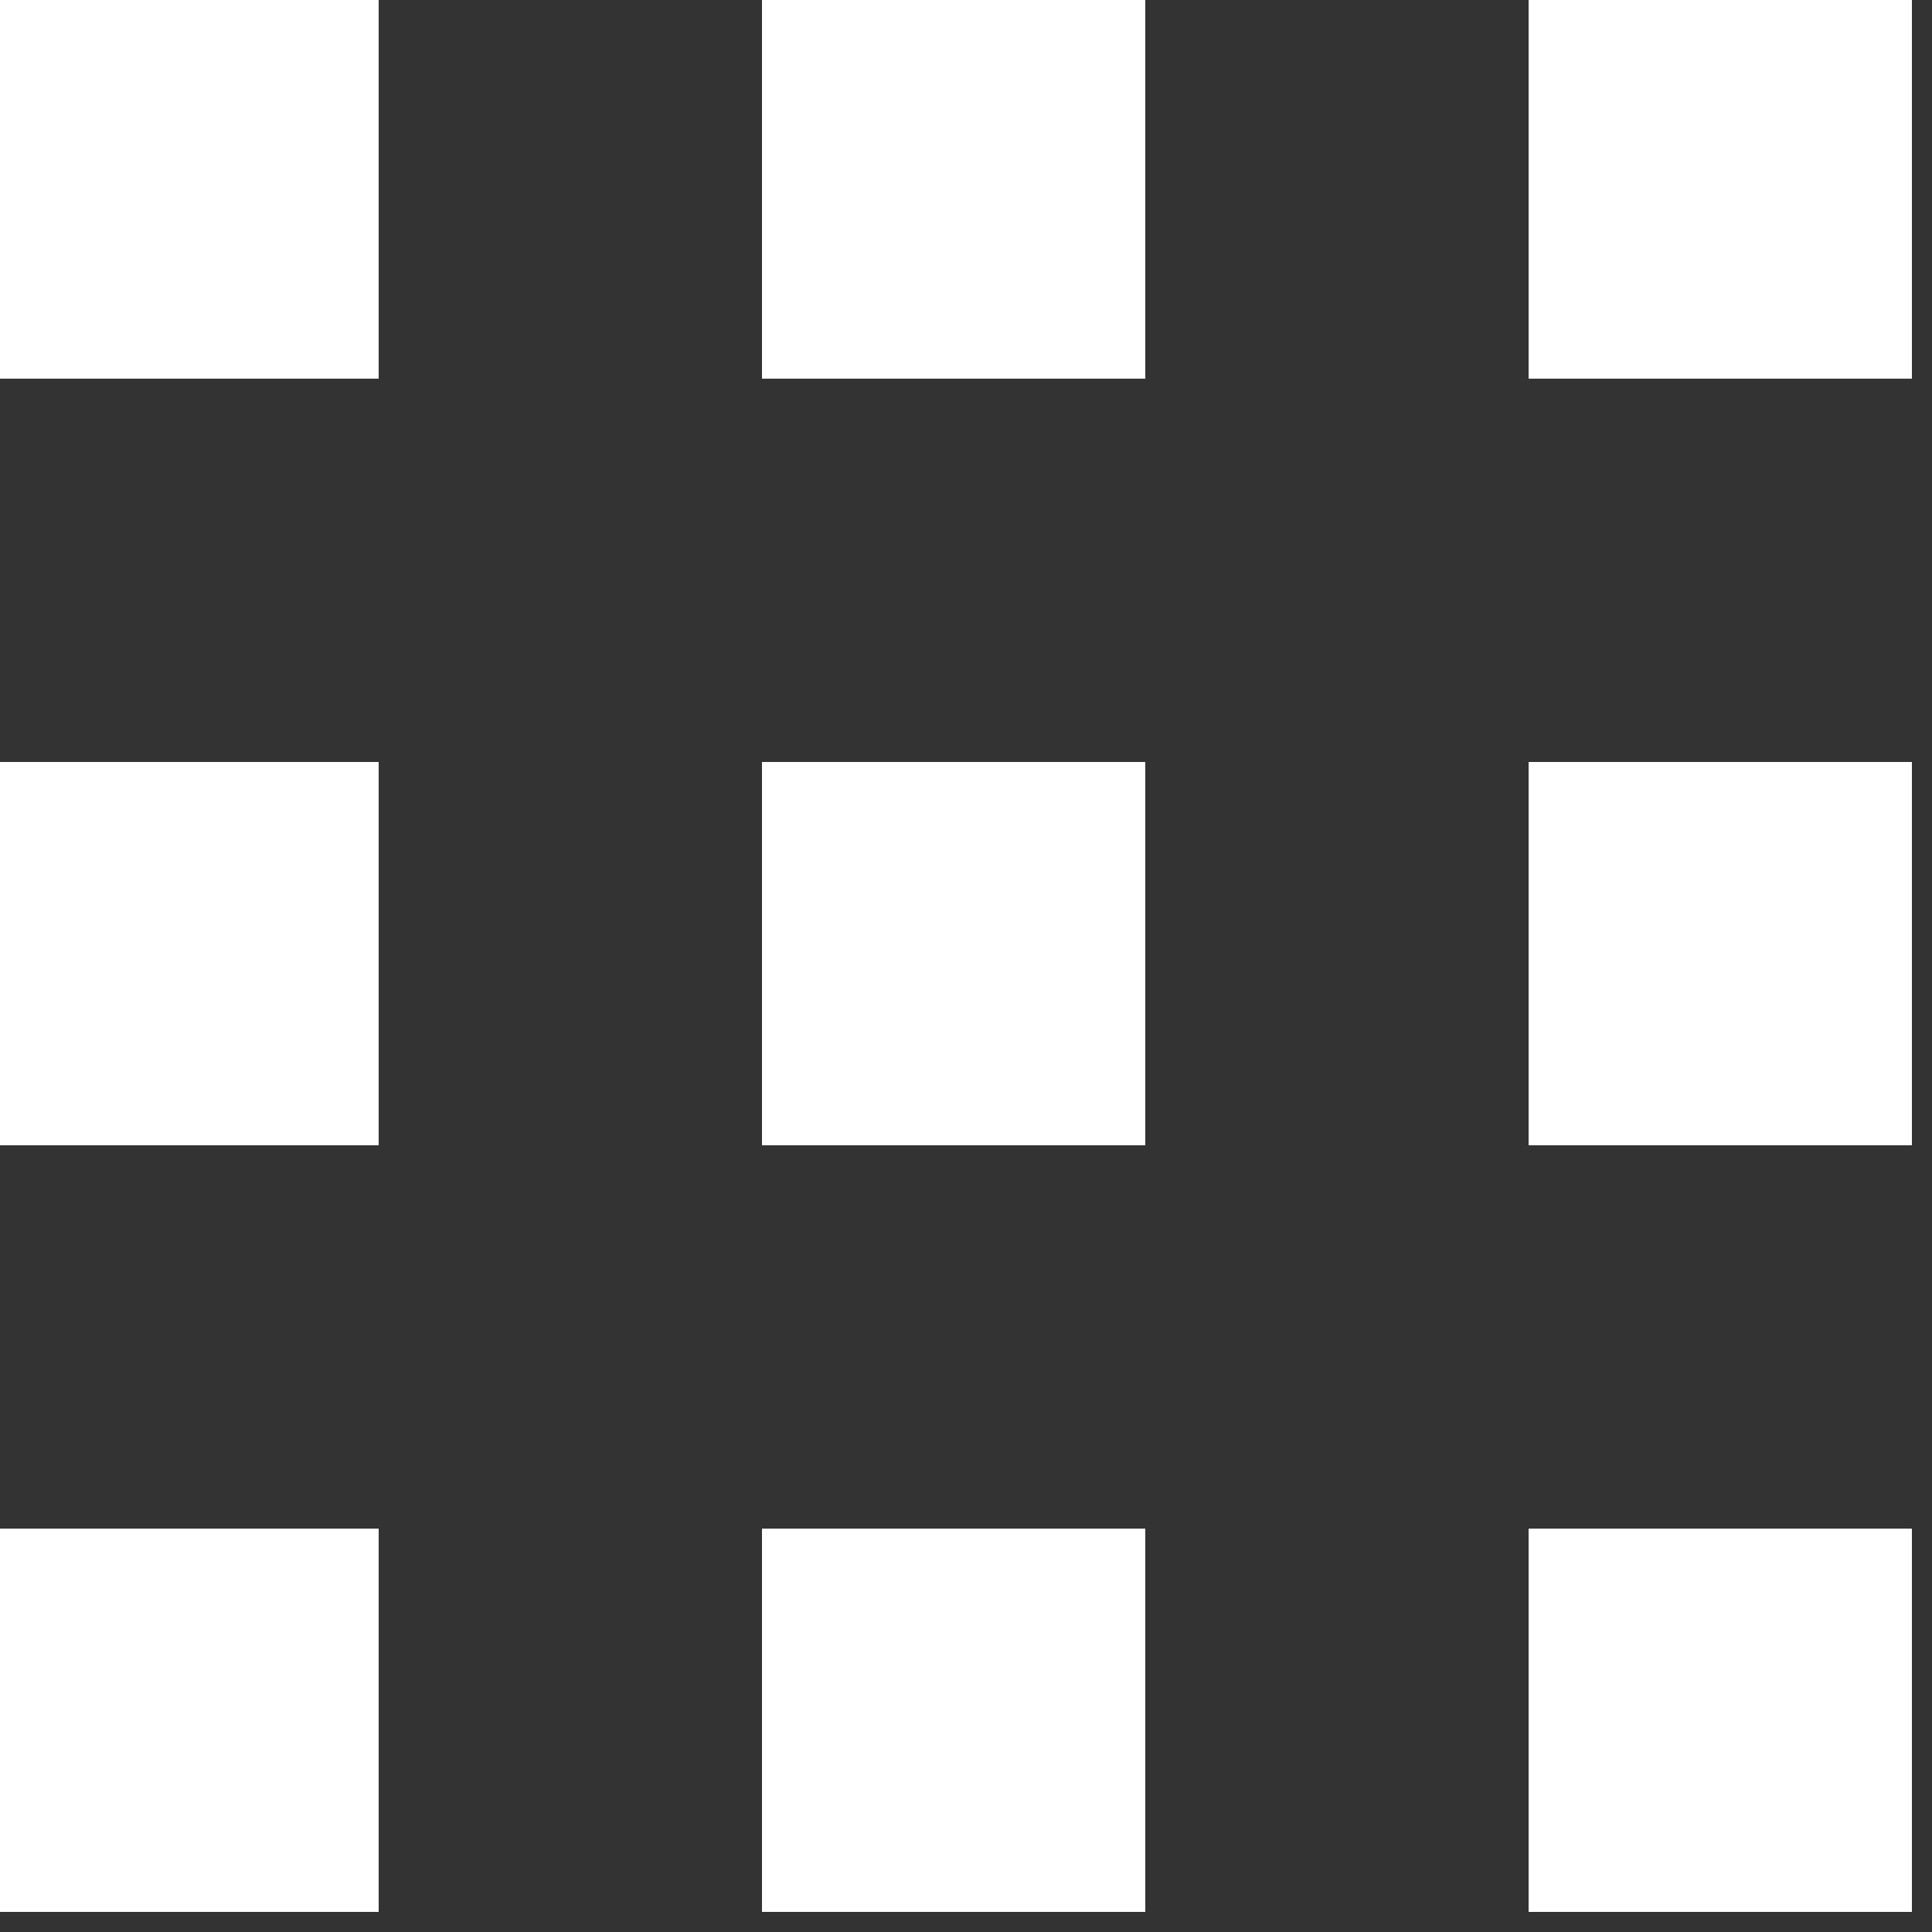 <?xml version="1.0" encoding="UTF-8" standalone="no"?>
<!DOCTYPE svg PUBLIC "-//W3C//DTD SVG 1.1//EN" "http://www.w3.org/Graphics/SVG/1.1/DTD/svg11.dtd">
<svg width="100%" height="100%" viewBox="0 0 20 20" version="1.1" xmlns="http://www.w3.org/2000/svg" xmlns:xlink="http://www.w3.org/1999/xlink" xml:space="preserve" xmlns:serif="http://www.serif.com/" style="fill-rule:evenodd;clip-rule:evenodd;stroke-linejoin:round;stroke-miterlimit:2;">
    <rect x="0" y="0" width="20" height="20" fill="#333333" stroke="none"/>
    <g transform="matrix(1,0,0,1,-725,-6269)">
        <g transform="matrix(0.062,0,0,0.062,719,6263)">
            <path d="M224,224L288,224L288,288L224,288L224,224ZM96,416L160,416L160,352L96,352L96,416ZM352,288L416,288L416,224L352,224L352,288ZM224,416L288,416L288,352L224,352L224,416ZM96,160L160,160L160,96L96,96L96,160ZM224,160L288,160L288,96L224,96L224,160ZM352,96L352,160L416,160L416,96L352,96ZM352,416L416,416L416,352L352,352L352,416ZM96,288L160,288L160,224L96,224L96,288Z" style="fill:white;fill-rule:nonzero;"/>
        </g>
    </g>
</svg>
